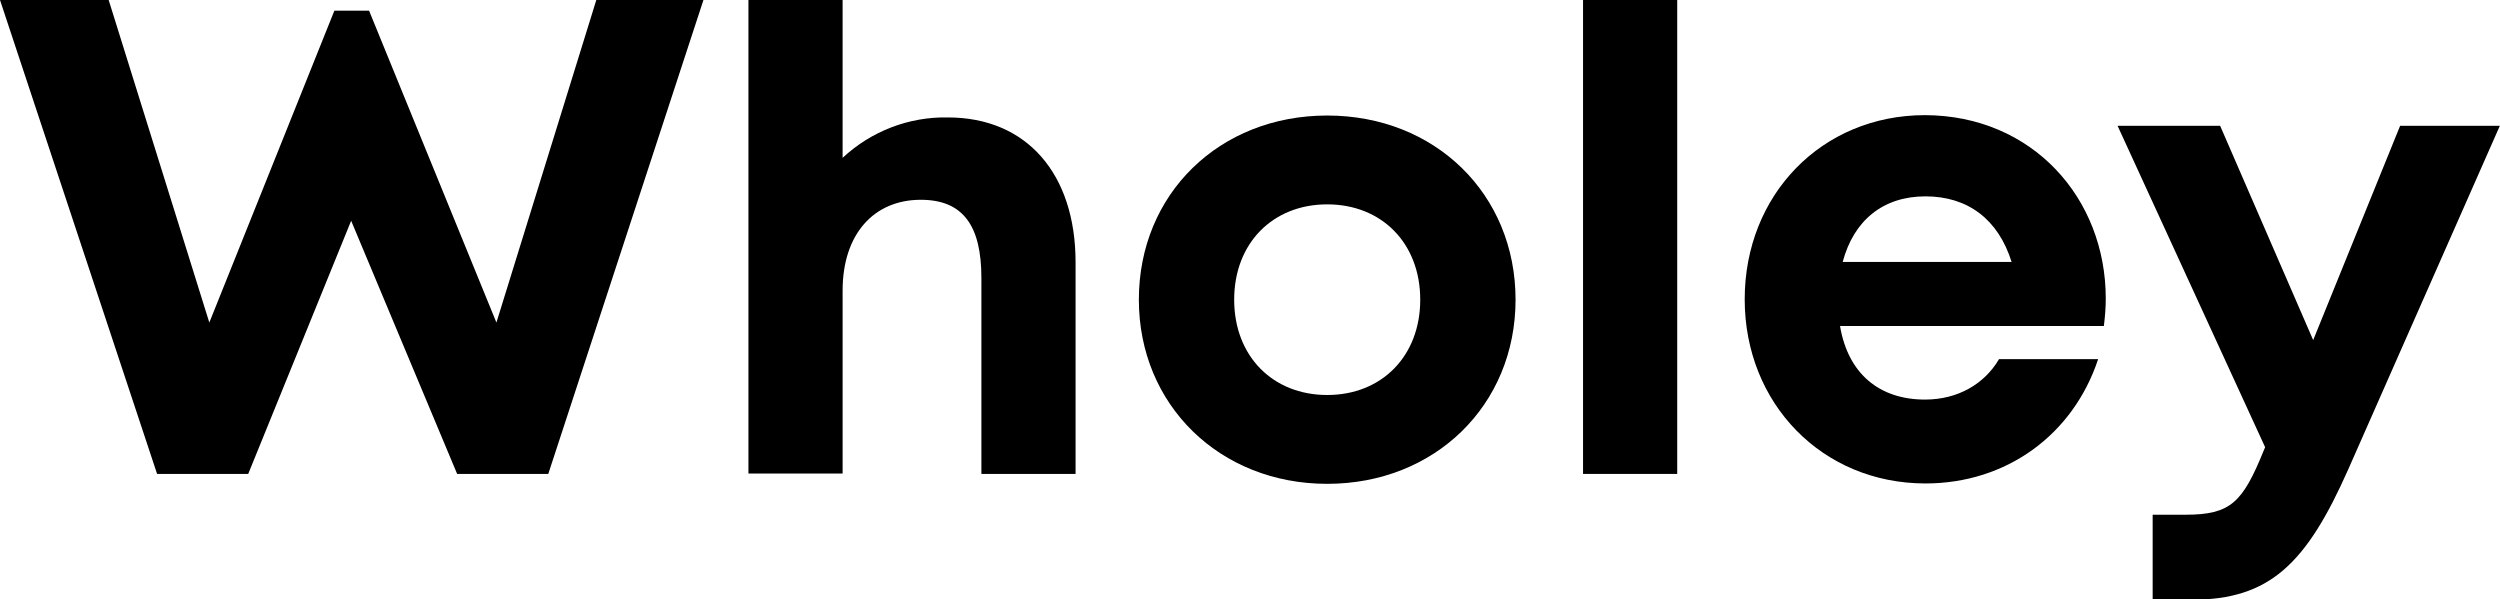 <?xml version="1.0" encoding="utf-8"?>
<!-- Generator: Adobe Illustrator 23.0.3, SVG Export Plug-In . SVG Version: 6.00 Build 0)  -->
<svg version="1.1" id="Ebene_1" xmlns="http://www.w3.org/2000/svg" xmlns:xlink="http://www.w3.org/1999/xlink" x="0px" y="0px"
	 viewBox="0 0 655.7 157.2" style="enable-background:new 0 0 655.7 157.2;" xml:space="preserve">
<style type="text/css">
	.st0{fill:#000;}
</style>
<title>Element 1</title>
<g>
	<g id="Ebene_1-2">
		<path class="st0" d="M184.5,0l-40.7,124.3h-23.9L92.1,57.9l-27,66.4H41.2L0,0h28.5l26.4,84.6L87.7,2.8h9.1l33.4,81.8L156.4,0
			H184.5z"/>
		<path class="st0" d="M248.6,30.8c20.7,0,33.5,14.8,33.5,38v55.5h-24.7V72.9c0-13.7-4.8-20.5-15.9-20.5c-12.3,0-20.5,9-20.5,23.8
			v48h-24.7V0H221v41.4C228.5,34.4,238.4,30.6,248.6,30.8L248.6,30.8z"/>
		<path class="st0" d="M298.7,78.6c0-27.7,21.1-48.3,49.4-48.3s49.4,20.6,49.4,48.3s-21.2,48.3-49.4,48.3S298.7,106.2,298.7,78.6z
			 M372.5,78.6c0-14.8-10.1-25-24.4-25s-24.4,10.2-24.4,25s10.1,25,24.4,25S372.5,93.4,372.5,78.6L372.5,78.6z"/>
		<path class="st0" d="M415.2,0h24.7v124.3h-24.7V0z"/>
		<path class="st0" d="M552.3,78.3c0,2.4-0.2,4.8-0.5,7.2h-69.2c2.1,12.5,10.3,19.3,22.3,19.3c8.6,0,15.6-4.1,19.4-10.6h26
			c-6.6,19.9-24.1,32.6-45.3,32.6c-27,0-47.4-20.9-47.4-48.3s20.2-48.3,47.3-48.3C533.1,30.3,552.3,52,552.3,78.3L552.3,78.3z
			 M483.3,68.7h44.3c-3.5-11.2-11.5-17.2-22.6-17.2S486.2,57.8,483.3,68.7L483.3,68.7z"/>
		<path class="st0" d="M655.7,32.9l-39.8,90.2c-11,24.8-20.6,34.2-41.1,34.2h-10.2V135h8.6c11.9,0,15-3.2,20.6-17l0.3-0.7
			l-38.7-84.3h26.9l24.4,56.2l22.8-56.2H655.7z"/>
	</g>
</g>
</svg>
